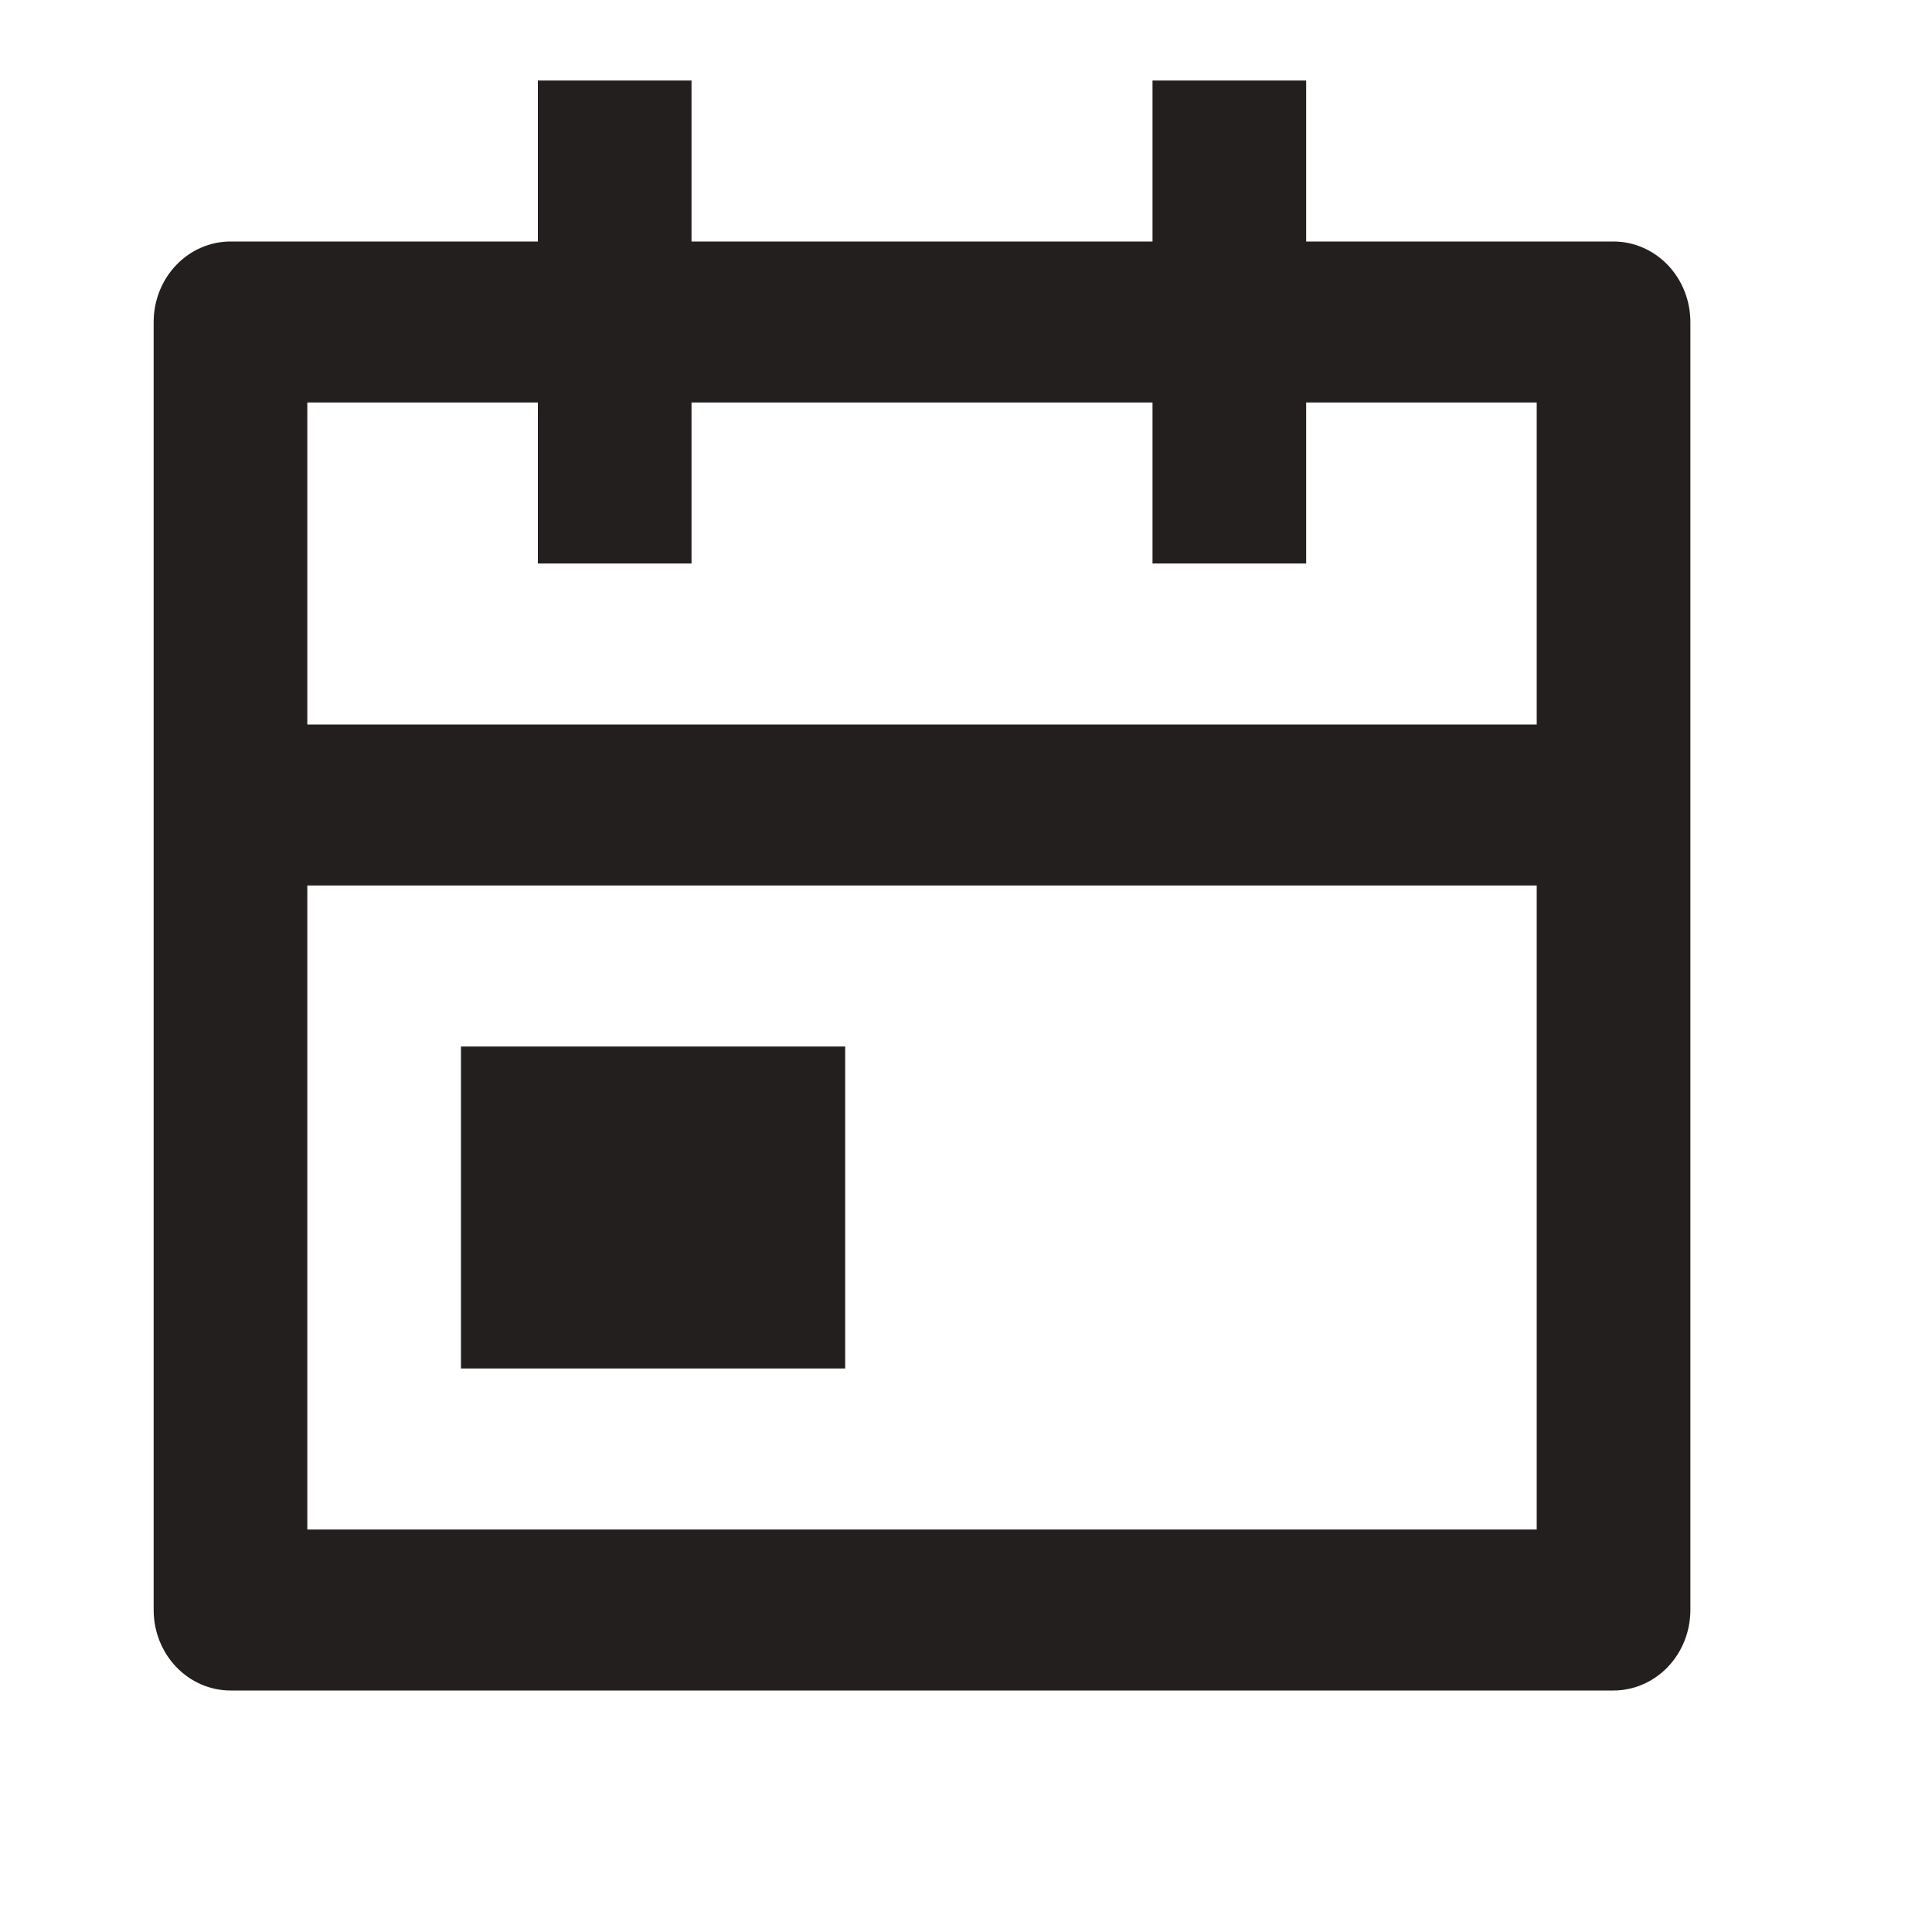 <svg fill="none" height="15" viewBox="0 0 15 15" width="15" xmlns="http://www.w3.org/2000/svg">
  <path
    d="M10.141 1.875H12.527C12.685 1.875 12.837 1.941 12.949 2.058C13.061 2.175 13.124 2.334 13.124 2.5V12.5C13.124 12.666 13.061 12.825 12.949 12.942C12.837 13.059 12.685 13.125 12.527 13.125H1.79C1.631 13.125 1.48 13.059 1.368 12.942C1.256 12.825 1.193 12.666 1.193 12.5V2.5C1.193 2.334 1.256 2.175 1.368 2.058C1.48 1.941 1.631 1.875 1.79 1.875H4.176V0.625H5.369V1.875H8.948V0.625H10.141V1.875ZM11.931 5.625V3.125H10.141V4.375H8.948V3.125H5.369V4.375H4.176V3.125H2.386V5.625H11.931ZM11.931 6.875H2.386V11.875H11.931V6.875ZM3.579 8.125H6.562V10.625H3.579V8.125Z"
    fill="#241F1F"/>
</svg>
